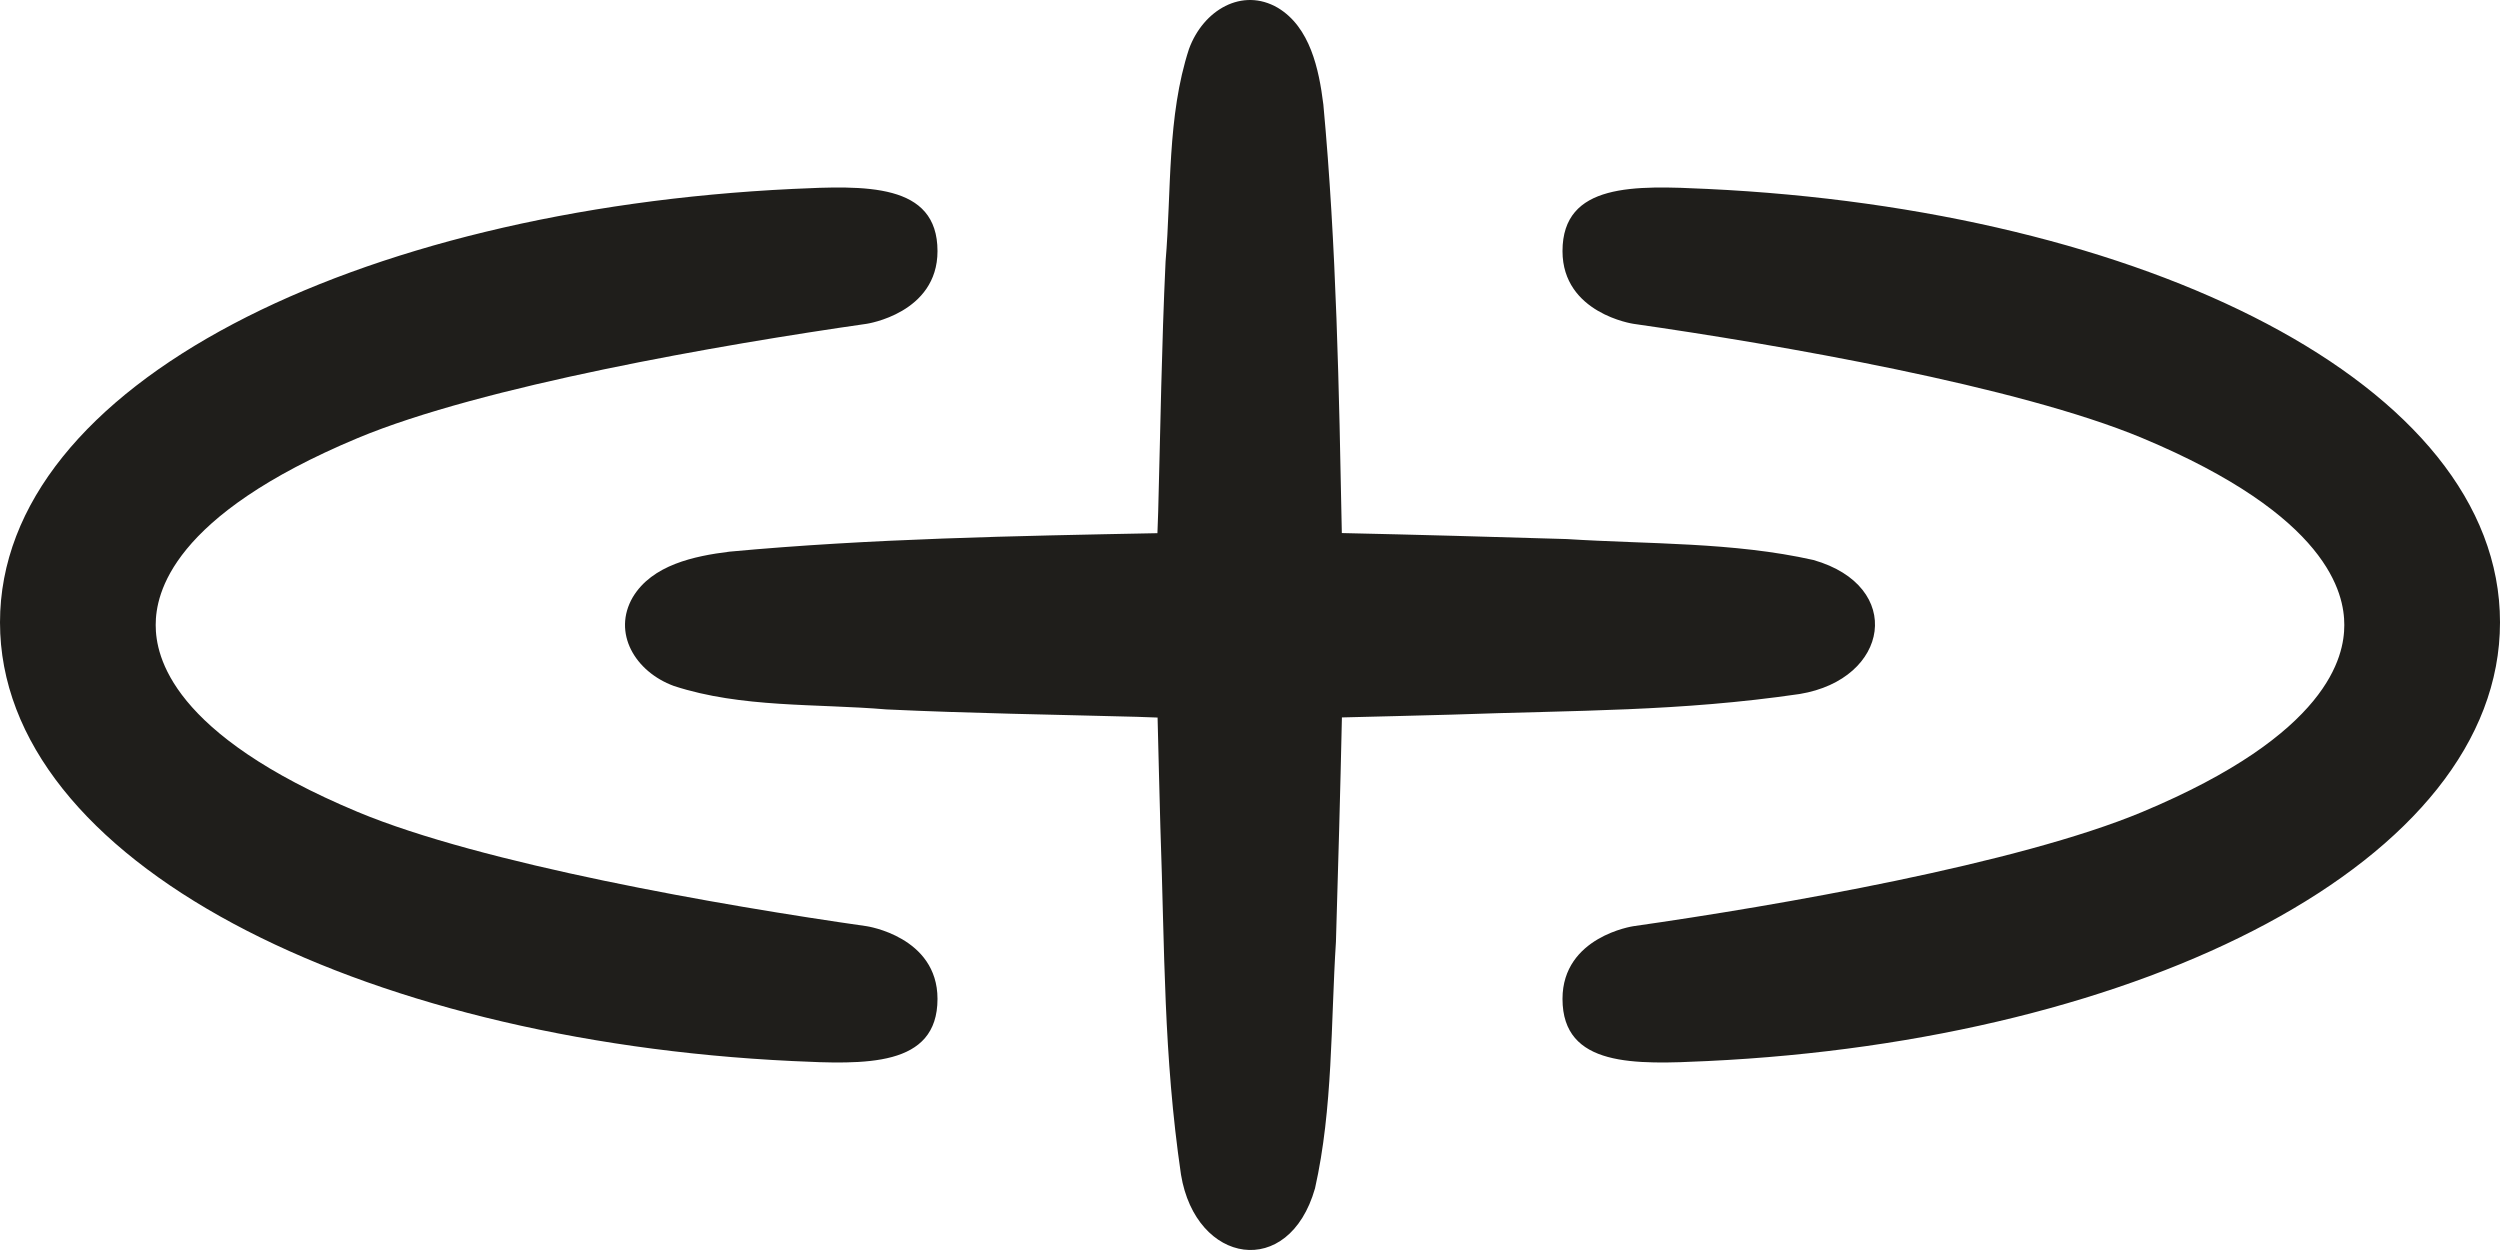 <svg xmlns="http://www.w3.org/2000/svg" fill="none" viewBox="0 0 320 160" height="160" width="320">
<path fill="#1F1E1B" d="M152.192 6.265C154.018 1.278 159.004 -1.655 163.562 0.999C167.695 3.479 168.828 8.853 169.388 13.373C171.066 31.421 171.399 50.019 171.754 68.232C181.329 68.441 191.174 68.717 200.552 69C210.992 69.666 221.846 69.373 232.113 71.679C243.834 75.024 241.861 86.94 230.354 88.833C214.913 91.085 201.925 90.899 185.857 91.472C181.113 91.593 176.427 91.727 171.765 91.831C171.557 101.381 171.282 111.199 171 120.552C170.334 130.992 170.627 141.846 168.321 152.113C164.976 163.834 153.06 161.861 151.167 150.353C148.914 134.913 149.1 121.925 148.527 105.857C148.408 101.141 148.274 96.481 148.17 91.847C147.293 91.819 146.415 91.788 145.535 91.753C134.655 91.46 124.281 91.313 113.467 90.806C104.48 90.047 94.919 90.633 86.266 87.807C81.279 85.981 78.346 80.996 80.999 76.437C83.479 72.305 88.853 71.172 93.373 70.612C111.394 68.937 129.963 68.601 148.15 68.247C148.178 67.344 148.21 66.44 148.247 65.535C148.54 54.655 148.687 44.28 149.193 33.467C149.953 24.48 149.367 14.919 152.192 6.265ZM101.453 24.184C110.72 23.744 120 23.371 120 32.142C120 40.114 110.933 41.447 110.933 41.447C92.32 44.113 61.676 49.433 45.788 56.071C21.897 66.056 19.929 75.987 19.929 80C19.929 84.012 21.897 93.944 45.788 103.929C61.676 110.567 92.32 115.9 110.933 118.553C110.933 118.553 120 119.885 120 127.857C120 136.629 110.706 136.255 101.453 135.815C45.774 133.176 0 110.234 0 79.667C0 49.1 45.774 26.851 101.453 24.184ZM200 32.142C200 23.371 209.28 23.744 218.547 24.184C274.226 26.824 320 49.072 320 79.639V79.667C320 110.234 274.226 133.176 218.547 135.815C209.294 136.255 200 136.629 200 127.857C200 119.885 209.067 118.553 209.067 118.553C227.68 115.9 258.324 110.567 274.212 103.929C298.103 93.944 300.071 84.012 300.071 80C300.071 75.987 298.103 66.056 274.212 56.071C258.324 49.433 227.68 44.113 209.067 41.447C209.067 41.447 200 40.114 200 32.142Z"></path>
</svg>
